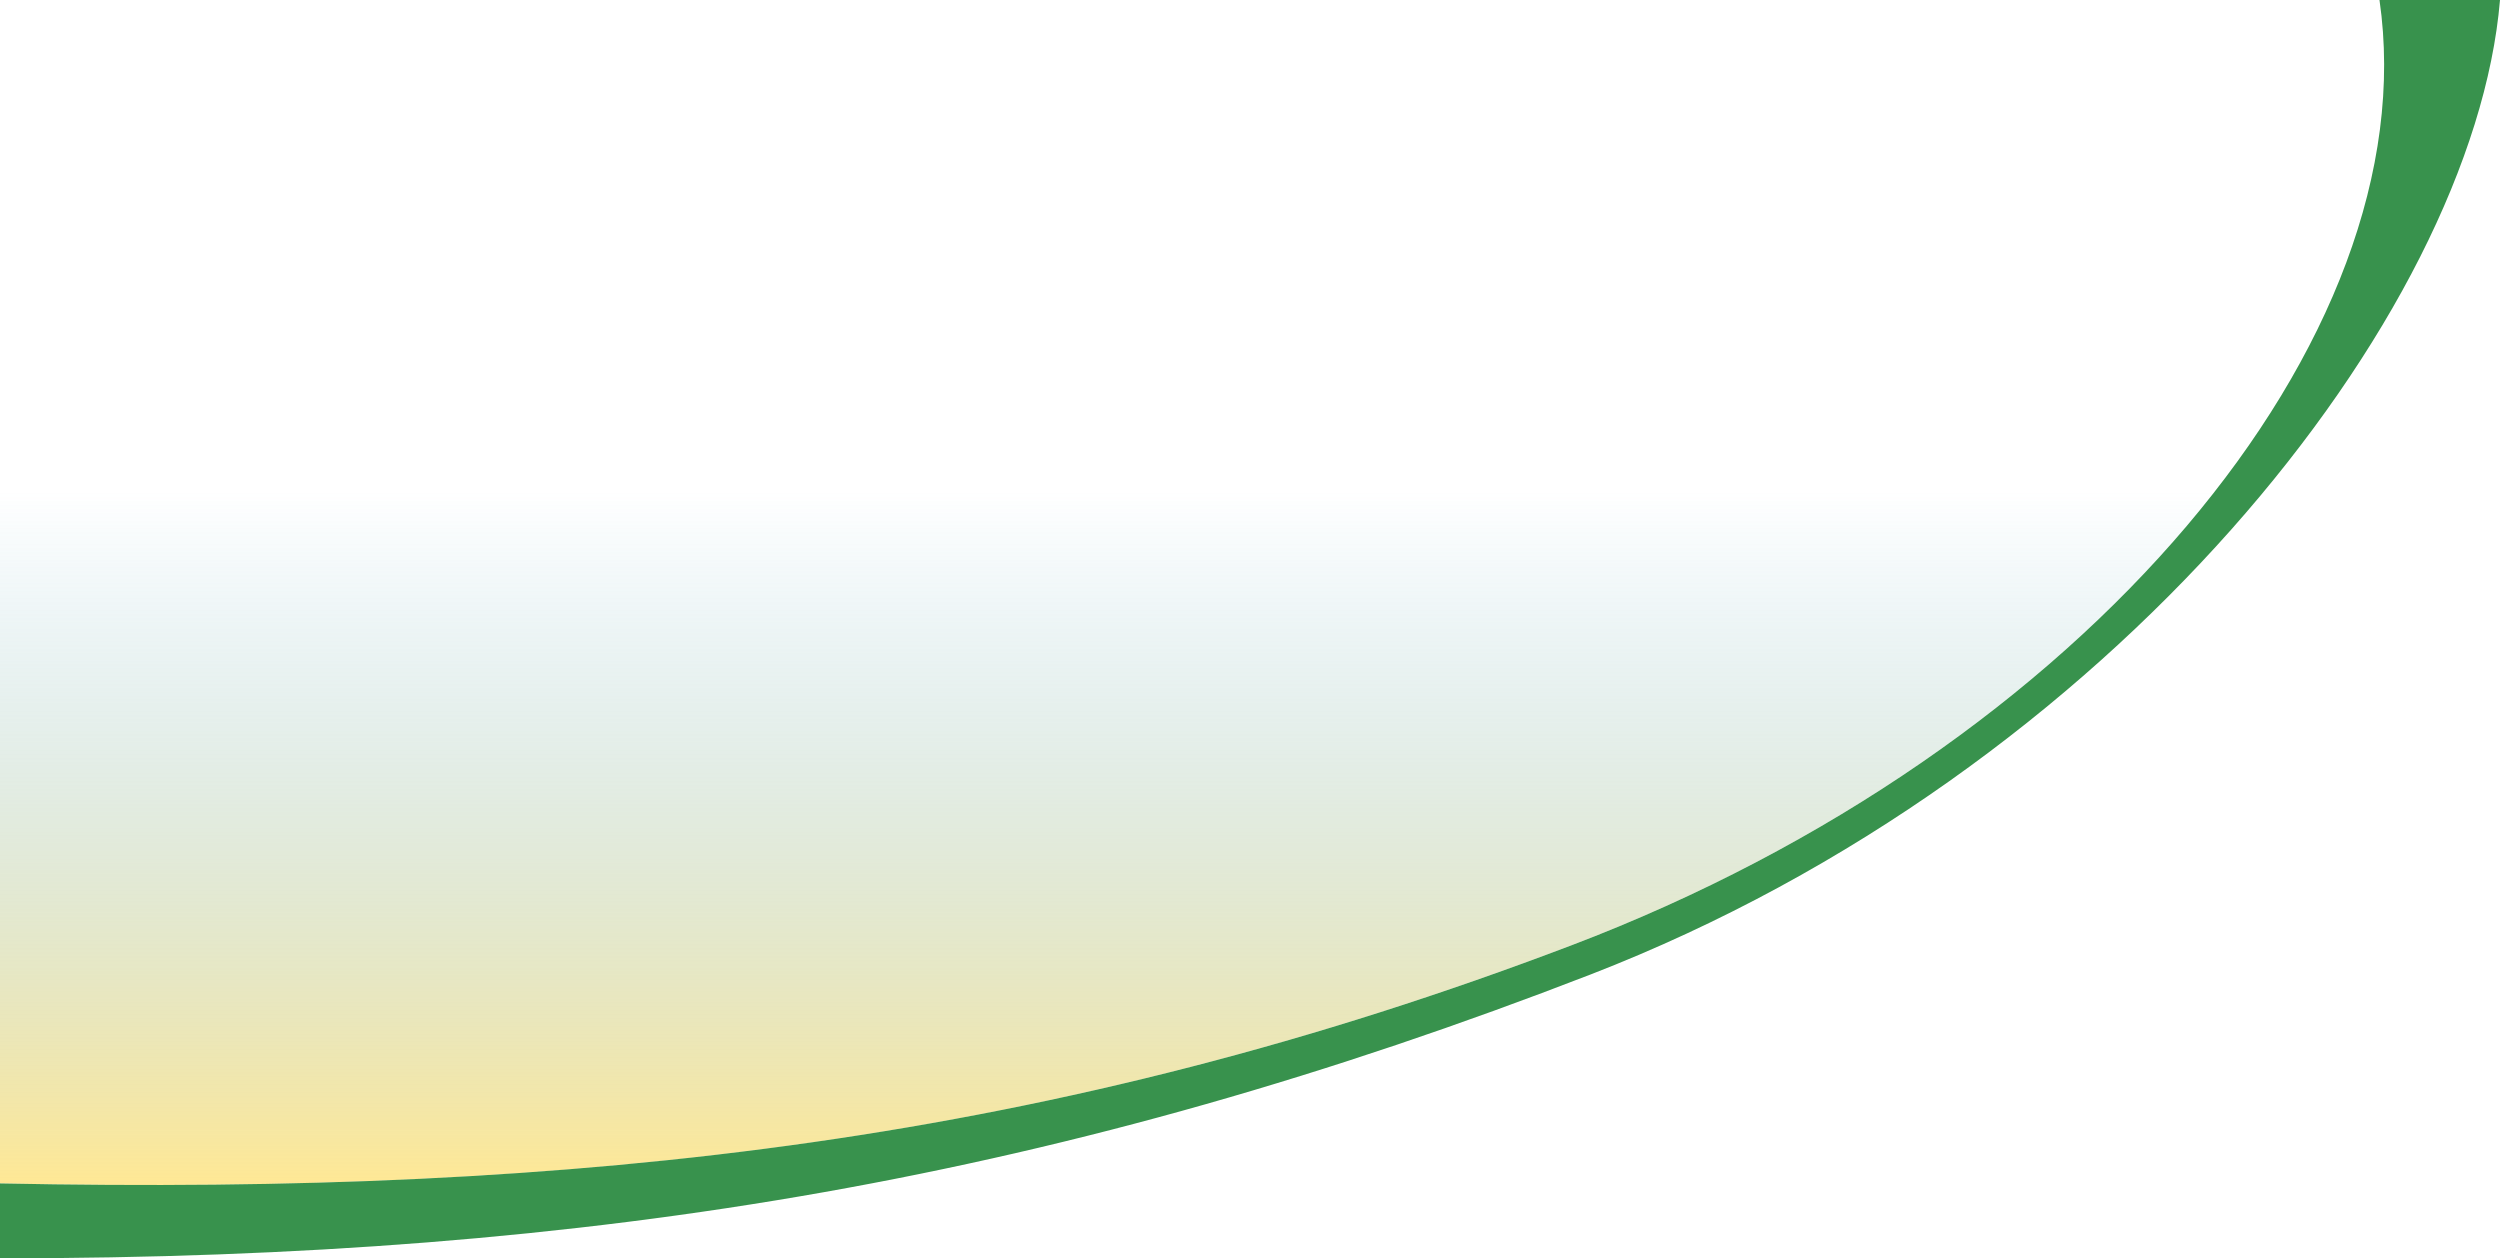 <?xml version="1.0" encoding="UTF-8"?> <svg xmlns="http://www.w3.org/2000/svg" xmlns:xlink="http://www.w3.org/1999/xlink" version="1.1" id="Layer_1" x="0px" y="0px" viewBox="0 0 751 378" style="enable-background:new 0 0 751 378;" xml:space="preserve" preserveAspectRatio="none"> <style type="text/css"> .st0{fill:none;} .st1{fill:url(#SVGID_1_);fill-opacity:0.7;} .st2{fill:#38924D;} </style> <path class="st0" d="M472,284C626.6,225.2,729.5,101.5,714.8,0H0v355.5C175.8,359.2,317.4,342.8,472,284z"></path> <linearGradient id="SVGID_1_" gradientUnits="userSpaceOnUse" x1="358.099" y1="338.622" x2="358.099" y2="22" gradientTransform="matrix(1 0 0 -1 0 378)"> <stop offset="0.342" style="stop-color:#59AACC;stop-opacity:0"></stop> <stop offset="1" style="stop-color:#FFDE67"></stop> </linearGradient> <path class="st1" d="M472,284C626.6,225.2,729.5,101.5,714.8,0H0v355.5C175.8,359.2,317.4,342.8,472,284z"></path> <path class="st2" d="M714.8,0c14.7,101.5-88.2,225.2-242.8,284c-154.6,58.8-296.2,75.1-472,71.5V378c179.4,0,321-24.5,477.9-85.3 C634.7,231.9,743,94.8,751,0H714.8z"></path> </svg> 